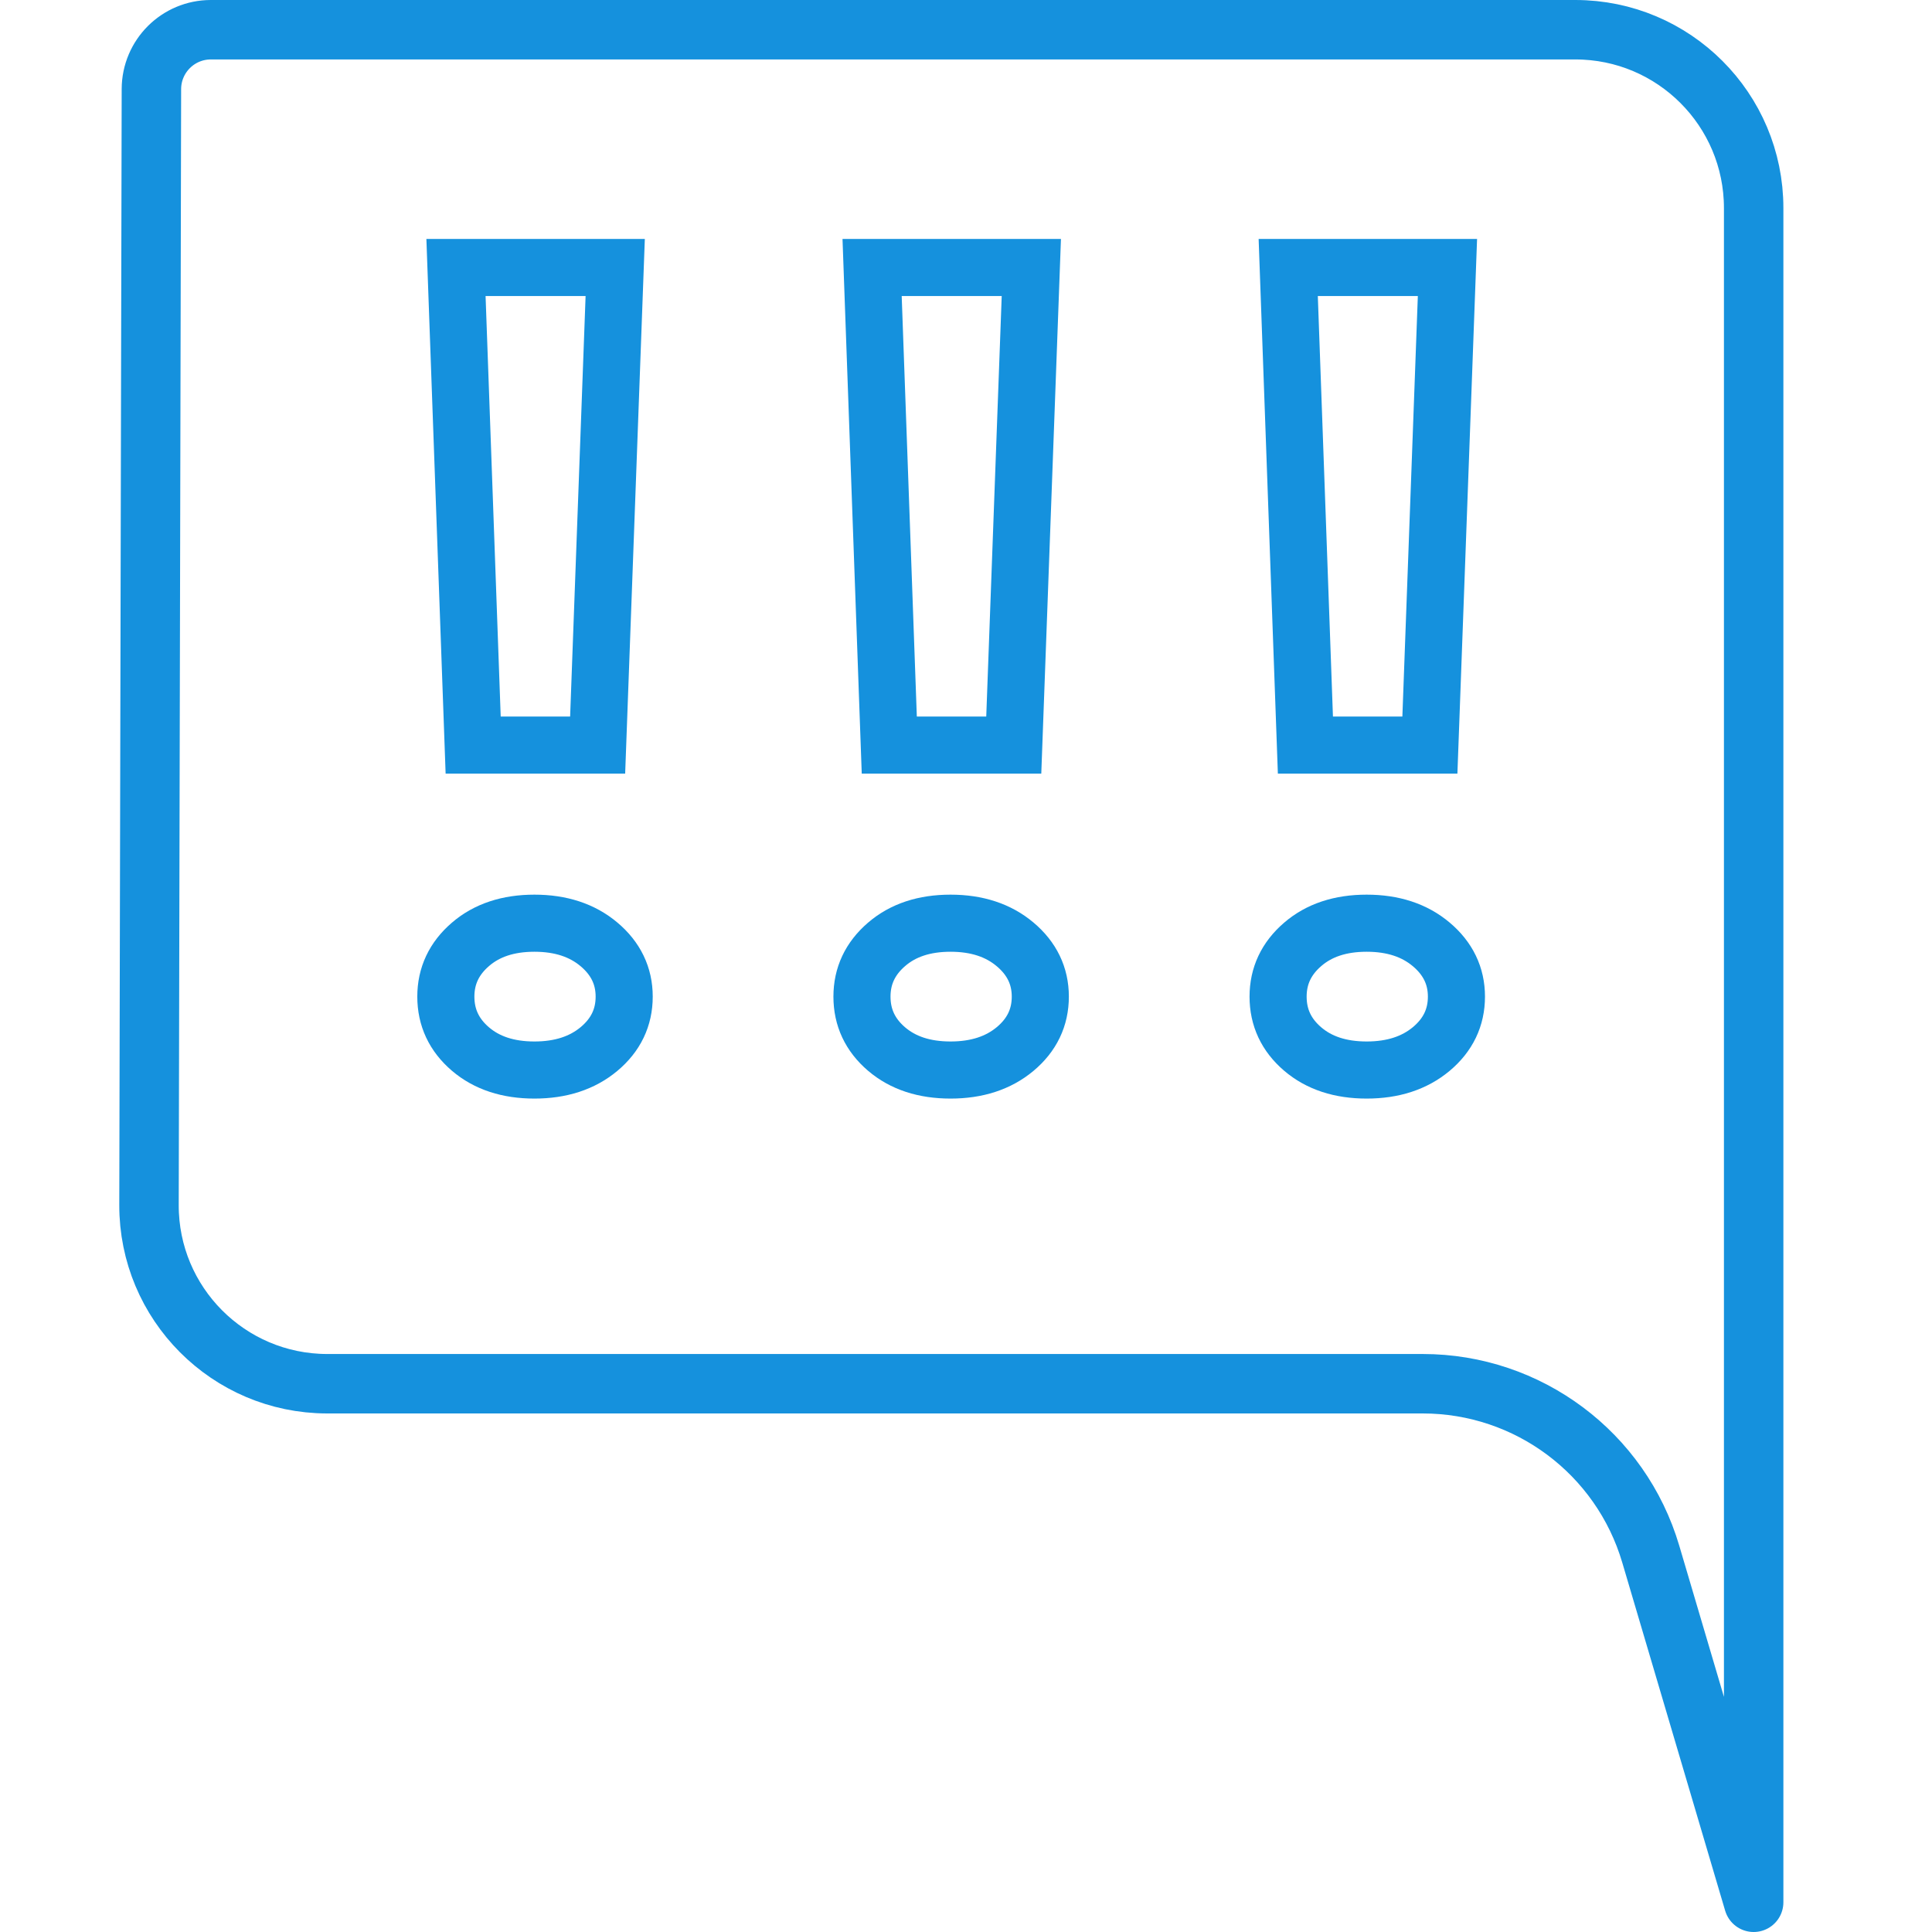 <?xml version="1.0" encoding="UTF-8"?> <svg xmlns="http://www.w3.org/2000/svg" xmlns:xlink="http://www.w3.org/1999/xlink" width="65px" height="65px" viewBox="0 0 65 65" version="1.1"><title>Group 57</title><g id="Desktop" stroke="none" stroke-width="1" fill="none" fill-rule="evenodd"><g id="Group-57" fill-rule="nonzero"><rect id="Rectangle" x="0" y="0" width="65" height="65"></rect><g id="Group-56" transform="translate(4.902, 1)" stroke="#1591DD"><path d="M0.192,1.996 L0.111,39.541 C0.103,42.854 2.784,45.547 6.098,45.554 C6.102,45.554 6.106,45.554 6.111,45.554 L42.964,45.554 C46.509,45.554 49.632,47.887 50.636,51.287 L54.098,63 L54.098,63 L54.098,6 C54.098,2.686 51.411,2.334446e-15 48.098,0 L2.192,0 C1.089,2.02594145e-16 0.195,0.893 0.192,1.996 Z" id="20:20" stroke-width="2" stroke-linecap="round" stroke-linejoin="round"></path><path d="M15.205,24.067 L15.796,8 L10.439,8 L11.017,24.067 L15.205,24.067 Z M13.078,35 C13.962,35 14.686,34.764 15.251,34.293 C15.815,33.821 16.098,33.233 16.098,32.53 C16.098,31.834 15.815,31.248 15.251,30.773 C14.686,30.297 13.962,30.06 13.078,30.06 C12.194,30.06 11.476,30.297 10.925,30.773 C10.373,31.248 10.098,31.834 10.098,32.53 C10.098,33.233 10.373,33.821 10.925,34.293 C11.476,34.764 12.194,35 13.078,35 Z" id="!" stroke-width="1.921"></path><path d="M29.205,24.067 L29.796,8 L24.439,8 L25.017,24.067 L29.205,24.067 Z M27.078,35 C27.962,35 28.686,34.764 29.251,34.293 C29.815,33.821 30.098,33.233 30.098,32.53 C30.098,31.834 29.815,31.248 29.251,30.773 C28.686,30.297 27.962,30.06 27.078,30.06 C26.194,30.06 25.476,30.297 24.925,30.773 C24.373,31.248 24.098,31.834 24.098,32.53 C24.098,33.233 24.373,33.821 24.925,34.293 C25.476,34.764 26.194,35 27.078,35 Z" id="!" stroke-width="1.921"></path><path d="M43.205,24.067 L43.796,8 L38.439,8 L39.017,24.067 L43.205,24.067 Z M41.078,35 C41.962,35 42.686,34.764 43.251,34.293 C43.815,33.821 44.098,33.233 44.098,32.53 C44.098,31.834 43.815,31.248 43.251,30.773 C42.686,30.297 41.962,30.06 41.078,30.06 C40.194,30.06 39.476,30.297 38.925,30.773 C38.373,31.248 38.098,31.834 38.098,32.53 C38.098,33.233 38.373,33.821 38.925,34.293 C39.476,34.764 40.194,35 41.078,35 Z" id="!" stroke-width="1.921"></path></g></g></g></svg> 
